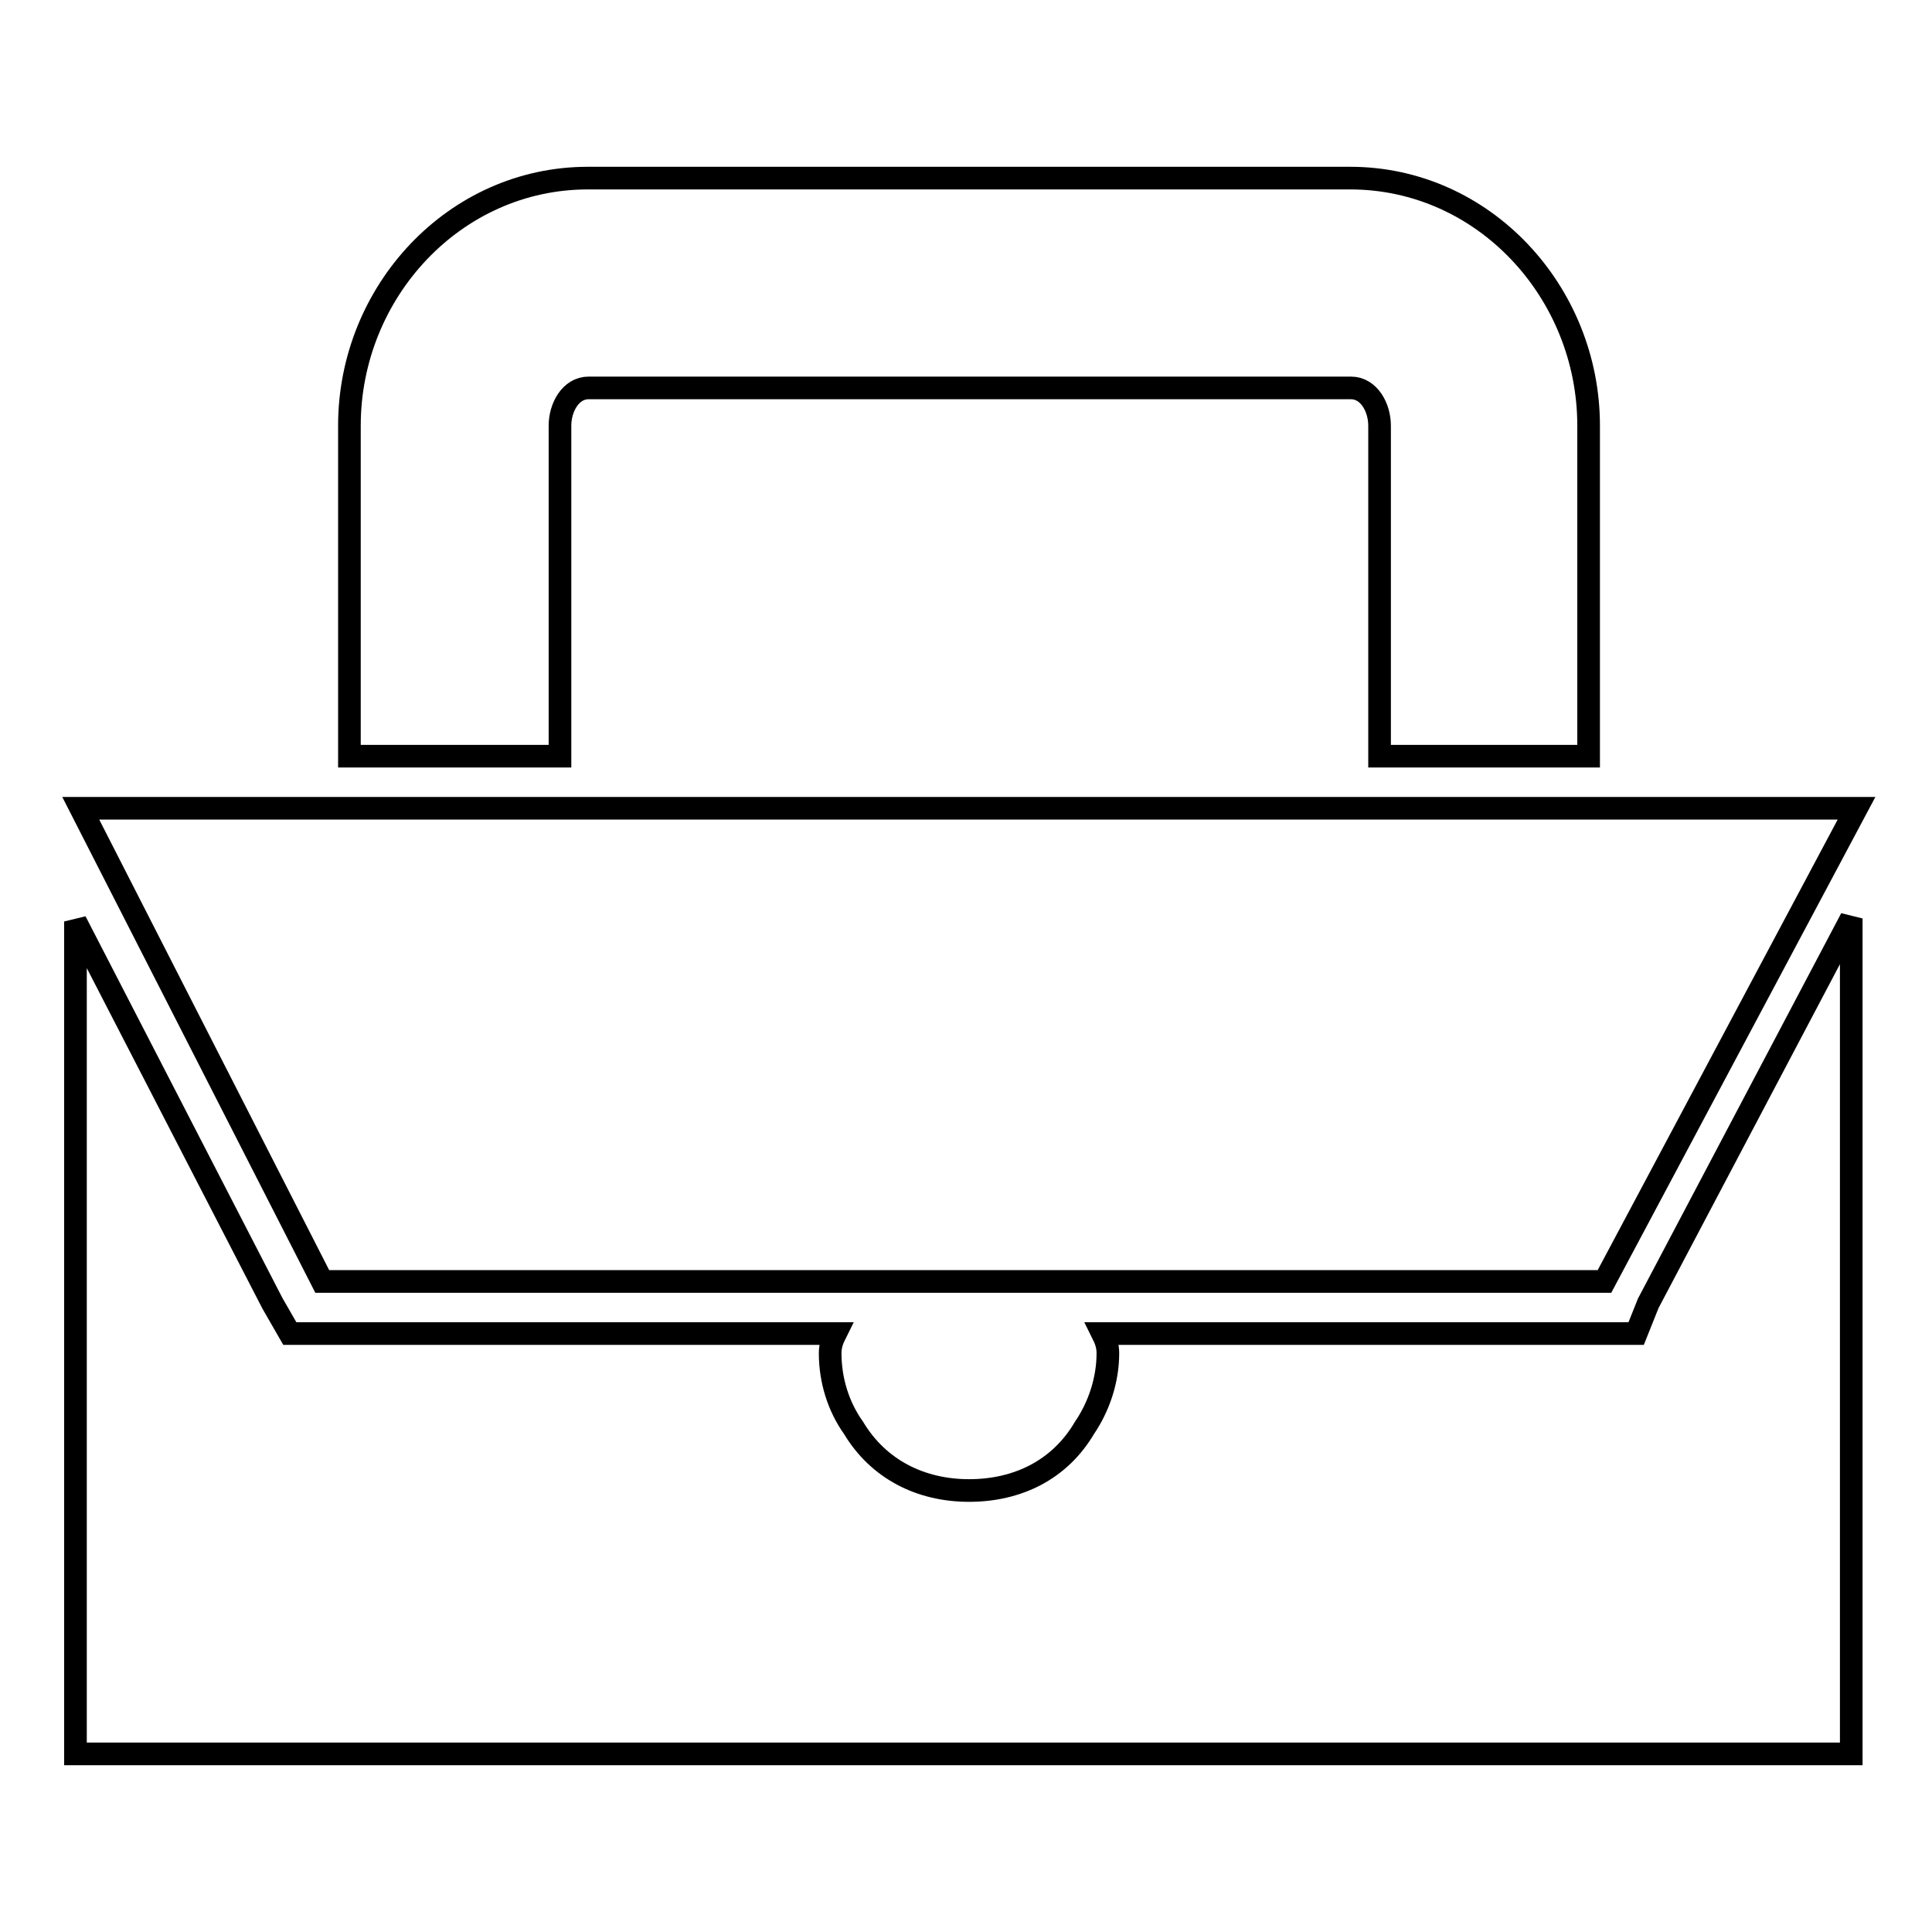 <?xml version="1.0" encoding="utf-8"?>
<!-- Svg Vector Icons : http://www.onlinewebfonts.com/icon -->
<!DOCTYPE svg PUBLIC "-//W3C//DTD SVG 1.1//EN" "http://www.w3.org/Graphics/SVG/1.1/DTD/svg11.dtd">
<svg version="1.1" xmlns="http://www.w3.org/2000/svg" xmlns:xlink="http://www.w3.org/1999/xlink" x="0px" y="0px" viewBox="0 0 256 256" enable-background="new 0 0 256 256" xml:space="preserve">
<g><g><g><g><path stroke-width="3" fill-opacity="0" stroke="#000000"  d="M42.7 169.8L48.1 169.8 208.6 169.8 212.6 169.8 246 107.1 245.3 107.1 210.5 107.1 182.6 107.1 74.1 107.1 46.2 107.1 10.7 107.1 z"/><path stroke-width="3" fill-opacity="0" stroke="#000000"  d="M10,232.4h235.3V121.7l-26.9,51l-1.6,4h-4.2h-8h-58.5c0.4,0.8,0.7,1.6,0.7,2.6c0,3.6-1.2,7.1-3.1,9.9c-3.3,5.6-8.9,8.3-15.3,8.3c-6.4,0-12-2.8-15.3-8.3c-2-2.8-3.1-6.3-3.1-9.9c0-1,0.3-1.8,0.7-2.6H52.1h-9.4h-4.3l-2.3-4L10,122.1V232.4z"/><path stroke-width="3" fill-opacity="0" stroke="#000000"  d="M210.5,100.2V56.4c0-17.7-13.9-32.8-31.6-32.8h-101c-17.7,0-31.6,15.1-31.6,32.8v43.8h27.9V56.4c0-2.4,1.4-5,3.8-5h101c2.4,0,3.8,2.6,3.8,5v43.8H210.5z"/></g></g><g></g><g></g><g></g><g></g><g></g><g></g><g></g><g></g><g></g><g></g><g></g><g></g><g></g><g></g><g></g></g></g>
</svg>
